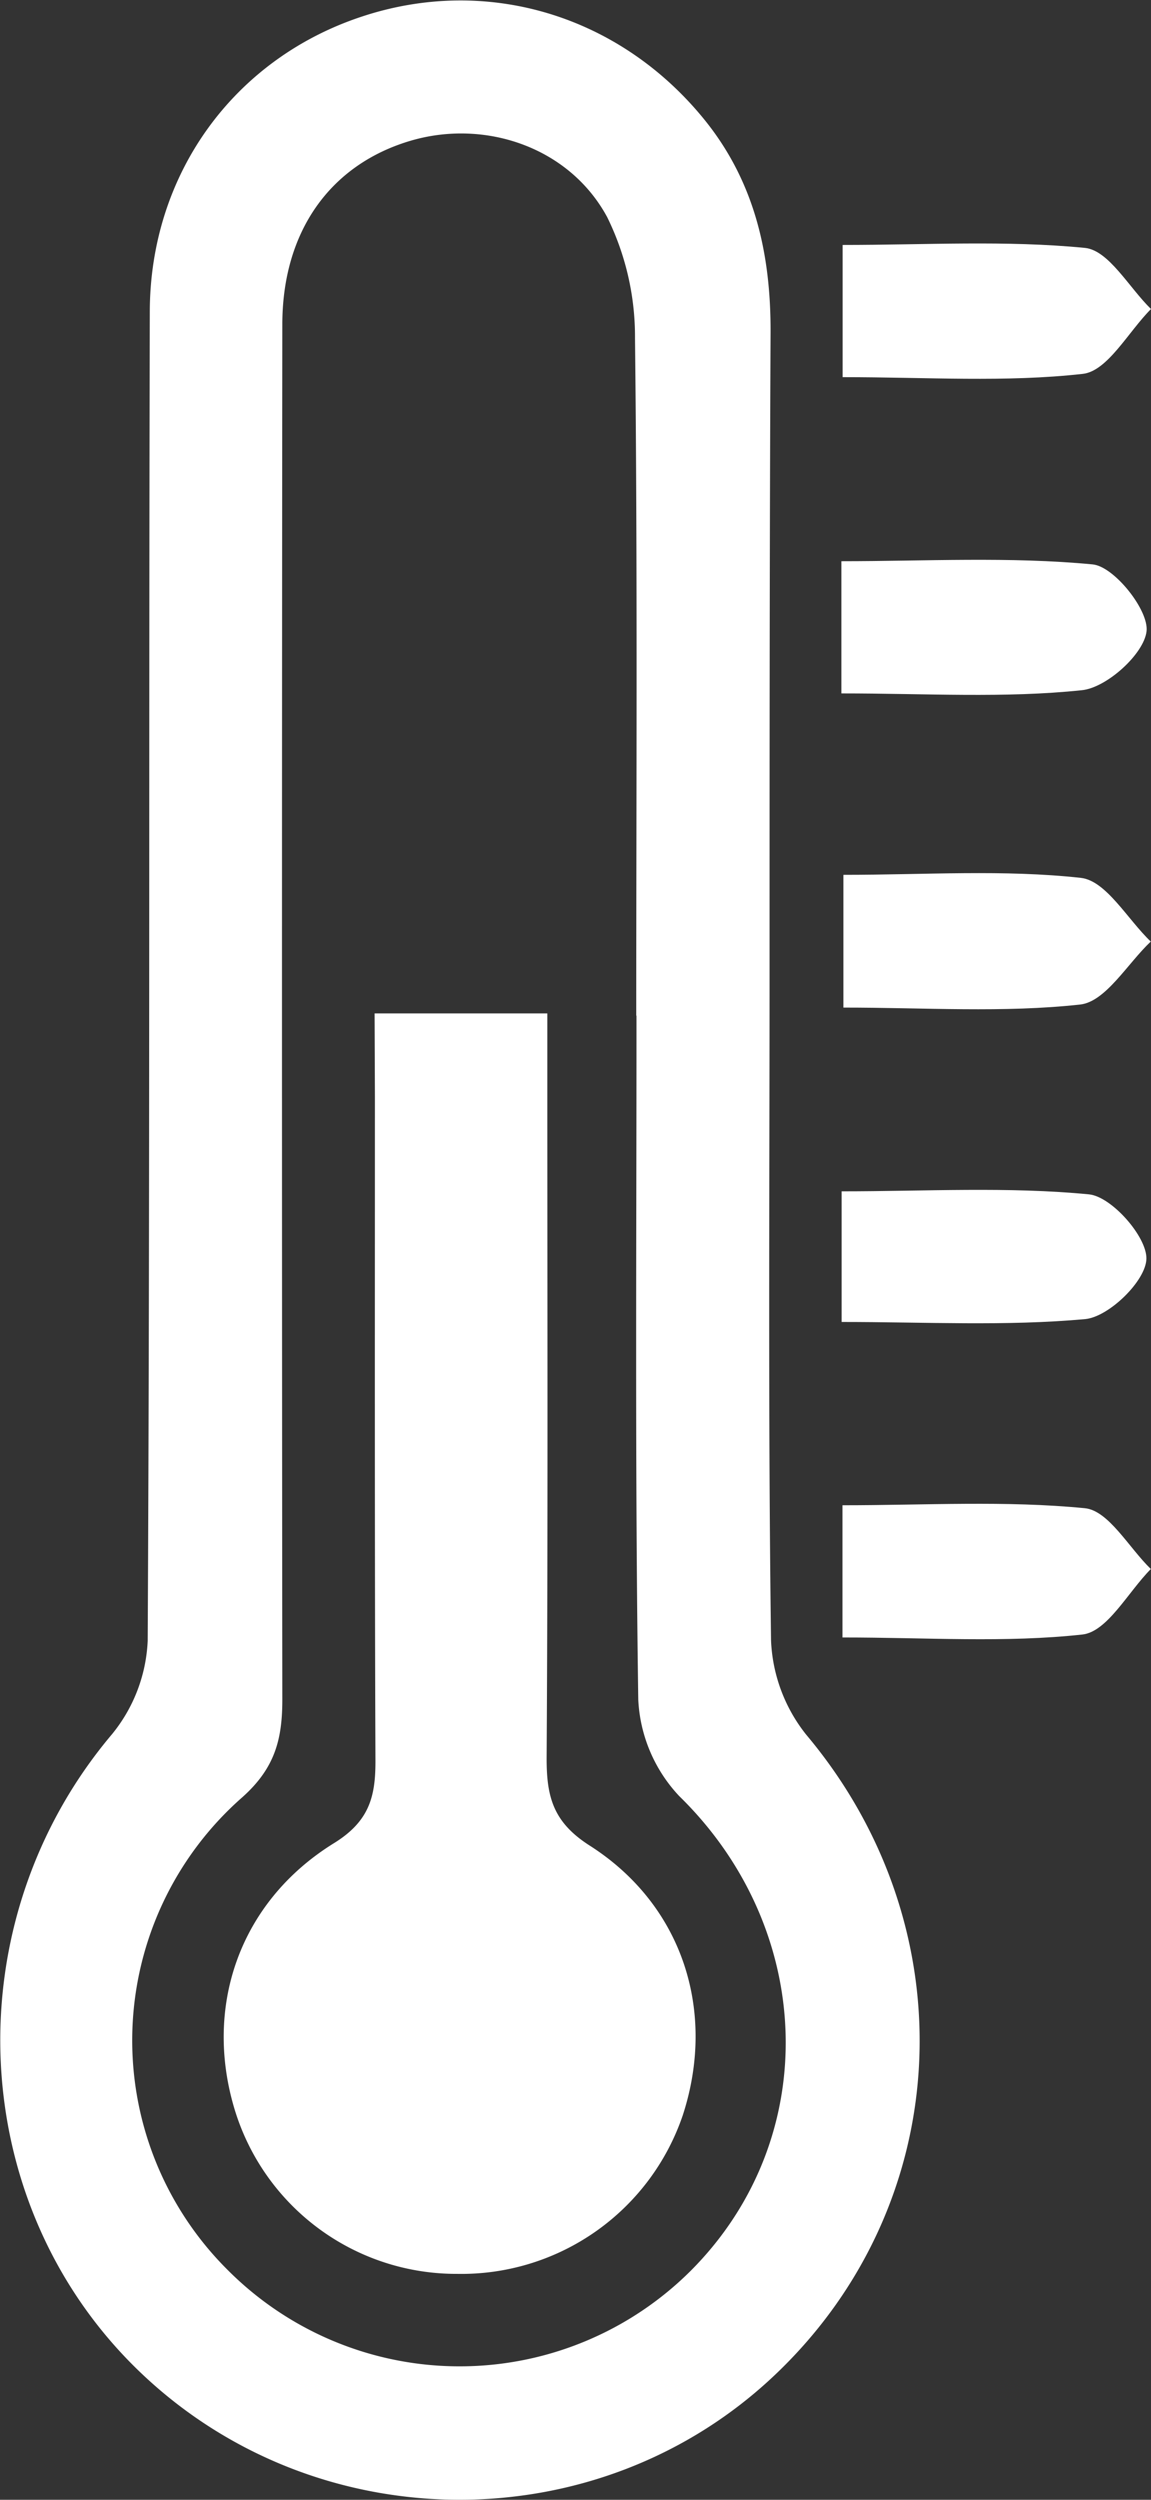 <svg xmlns="http://www.w3.org/2000/svg" viewBox="0 0 148.07 321.46"><rect x="0" y="0" width="148.07" height="321.46" fill="#333333" stroke="none"/><defs><style>.cls-1{fill:#fff;}</style></defs><g id="Layer_2" data-name="Layer 2"><g id="Temperature"><path class="cls-1" d="M99,125.53c0,28.48-.19,56.95.19,85.42a20.78,20.78,0,0,0,4.53,12.13c20.9,24.86,19.23,60.52-4.28,82.56-22.7,21.29-58.71,21.06-81.33-.51S-6.08,247.26,14.42,223A20.37,20.37,0,0,0,19,211c.3-56.94.13-113.89.27-170.83,0-17.82,10.85-32.57,27.17-38,16.1-5.39,33.25-.26,44.18,13.22,6.48,8,8.55,17.28,8.51,27.38C99,70.32,99,97.93,99,125.53Zm-17.15,5.08c0-29.05.17-58.09-.16-87.13A34.79,34.79,0,0,0,78.1,27.9c-4.88-9-15.75-12.64-25.35-9.78C42.47,21.19,36.33,29.77,36.32,41.7q-.09,88.41,0,176.84c0,5.11-.93,8.82-5.16,12.59a41.61,41.61,0,0,0-1.92,60.73,42.11,42.11,0,0,0,59.67.1c16.92-17,16-43.88-1.54-61a19.44,19.44,0,0,1-5.26-12.4C81.68,189.27,81.89,159.94,81.88,130.61Z"/><path class="cls-1" d="M108.24,89.17v-17c10.82,0,21.65-.61,32.33.41,2.76.27,7.23,5.88,6.93,8.59-.33,2.93-5.14,7.28-8.34,7.59C129.26,89.8,119.19,89.17,108.24,89.17Z"/><path class="cls-1" d="M108.4,48.5v-17c10.73,0,21-.62,31.17.38,3.06.3,5.68,5.11,8.5,7.86-2.91,2.91-5.59,8-8.79,8.34C129.38,49.19,119.29,48.5,108.4,48.5Z"/><path class="cls-1" d="M108.5,129.57V112.5c10.58,0,20.66-.7,30.54.39,3.27.36,6,5.33,9,8.19-3,2.83-5.8,7.74-9.09,8.1C129.1,130.26,119,129.57,108.5,129.57Z"/><path class="cls-1" d="M108.27,170v-16.8c10.85,0,21.42-.62,31.83.39,2.9.29,7.43,5.43,7.38,8.27s-4.82,7.48-7.87,7.77C129.43,170.56,119.09,170,108.27,170Z"/><path class="cls-1" d="M108.38,210.57v-17c10.73,0,21-.62,31.18.38,3.06.3,5.67,5.09,8.49,7.82-2.92,2.94-5.59,8.06-8.8,8.42C129.35,211.28,119.25,210.57,108.38,210.57Z"/><path class="cls-1" d="M48.19,130.32H70.41v9.56c0,28.75.09,57.51-.09,86.26,0,4.94.84,8.2,5.55,11.2,12,7.66,16.32,21.38,11.95,34.72a30.08,30.08,0,0,1-29,20.35,29.8,29.8,0,0,1-28.56-20.9C26.13,258.22,30.71,244.59,43,237c4.53-2.81,5.31-6,5.3-10.54-.11-28.47-.07-56.93-.07-85.4Z"/></g></g></svg>